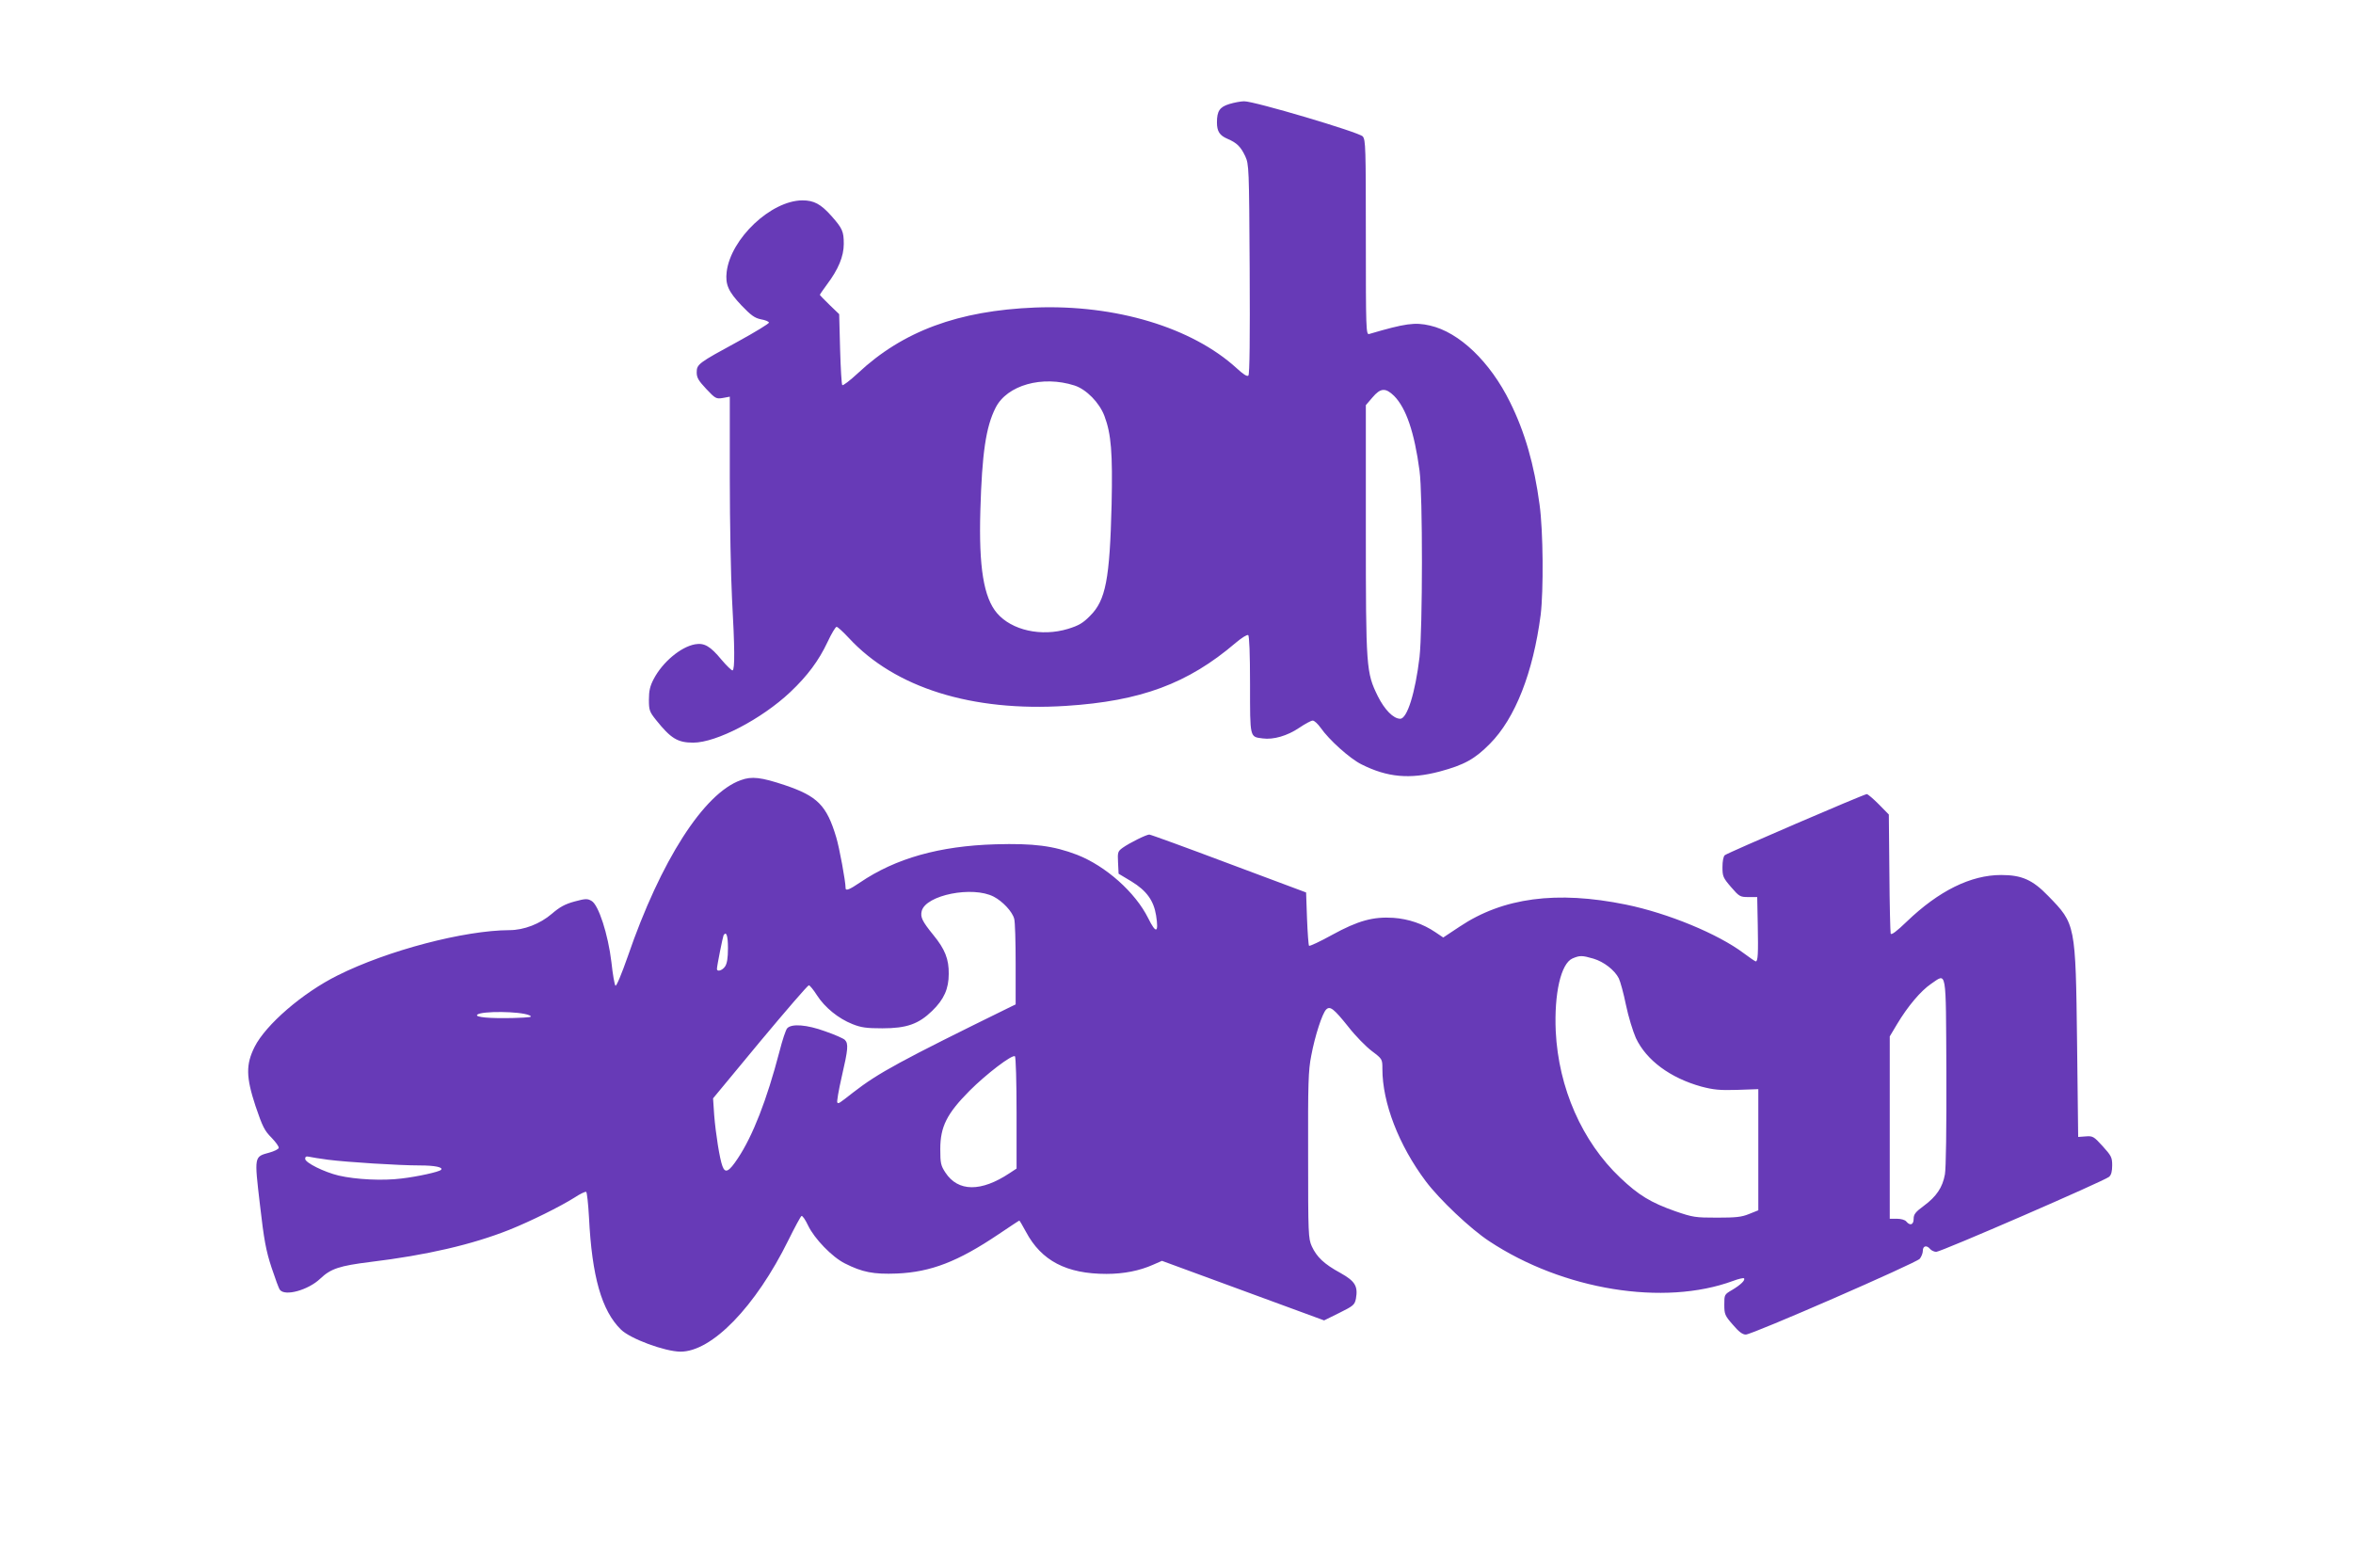 <?xml version="1.0" standalone="no"?>
<!DOCTYPE svg PUBLIC "-//W3C//DTD SVG 20010904//EN"
 "http://www.w3.org/TR/2001/REC-SVG-20010904/DTD/svg10.dtd">
<svg version="1.0" xmlns="http://www.w3.org/2000/svg"
 width="1280pt" height="853pt" viewBox="0 0 1280 853"
 preserveAspectRatio="xMidYMid meet">
<g transform="translate(0,853) scale(0.1,-0.1)"
fill="#673ab7" stroke="none">
<path d="M6687 7964 c-52 -16 -67 -38 -67 -100 0 -49 15 -71 57 -89 51 -22 72
-42 97 -95 20 -44 21 -60 24 -614 2 -373 0 -572 -7 -579 -7 -7 -28 7 -65 41
-243 221 -657 346 -1096 329 -417 -17 -718 -128 -963 -357 -43 -40 -81 -69
-85 -65 -4 3 -9 92 -12 196 l-5 190 -52 50 c-29 28 -53 53 -53 55 0 3 18 28
39 57 61 81 91 152 91 220 0 68 -7 84 -67 152 -58 65 -95 85 -158 85 -171 -1
-390 -208 -412 -389 -8 -69 9 -107 81 -183 51 -53 71 -68 105 -75 24 -4 43
-12 44 -18 1 -5 -74 -51 -167 -102 -217 -118 -226 -124 -226 -169 0 -29 10
-45 52 -90 49 -52 54 -55 90 -49 l38 7 0 -444 c0 -243 6 -537 12 -653 15 -269
16 -387 3 -392 -5 -1 -32 25 -60 58 -61 74 -94 93 -144 84 -78 -14 -177 -97
-225 -189 -20 -38 -26 -64 -26 -112 0 -57 3 -66 39 -111 80 -100 117 -123 202
-123 126 0 372 128 528 275 94 89 155 171 203 273 21 45 43 82 49 82 6 0 35
-27 66 -60 251 -272 671 -403 1182 -370 407 26 663 121 923 343 32 27 62 46
68 42 6 -4 10 -100 10 -269 0 -293 -2 -284 69 -293 58 -8 134 14 199 58 31 21
64 39 73 39 9 0 28 -18 43 -39 46 -66 158 -167 222 -199 141 -71 263 -82 426
-39 134 36 191 68 273 151 138 139 235 388 276 701 16 132 14 457 -6 600 -29
218 -80 395 -161 558 -108 219 -276 380 -435 416 -82 19 -134 12 -331 -46 -17
-5 -18 25 -18 525 0 490 -1 531 -17 550 -21 23 -591 192 -645 191 -18 0 -55
-7 -81 -15z m-842 -1531 c65 -21 136 -94 163 -166 37 -98 45 -201 39 -481 -10
-407 -32 -522 -117 -606 -39 -40 -62 -53 -120 -71 -145 -44 -306 -8 -386 85
-73 85 -100 251 -91 559 9 311 30 455 83 559 62 123 254 177 429 121z m1739
-57 c65 -66 110 -197 138 -406 18 -129 17 -863 0 -1015 -23 -193 -67 -335
-105 -335 -37 0 -85 49 -122 123 -63 129 -65 150 -65 906 l0 677 36 42 c44 52
71 54 118 8z"/>
<path d="M4030 4286 c-201 -71 -436 -438 -615 -959 -34 -97 -62 -164 -67 -159
-5 5 -15 62 -22 128 -18 151 -70 312 -108 333 -22 13 -33 13 -92 -3 -52 -14
-81 -30 -124 -67 -64 -55 -152 -89 -231 -89 -245 -1 -662 -110 -934 -246 -191
-95 -391 -268 -452 -389 -48 -96 -47 -164 5 -322 38 -112 49 -134 87 -172 24
-25 42 -50 39 -56 -2 -7 -25 -18 -50 -25 -84 -23 -83 -17 -52 -283 22 -192 33
-251 63 -342 20 -60 40 -116 46 -122 28 -36 154 -1 219 61 58 55 105 70 273
91 305 37 552 94 756 175 117 47 276 126 354 175 30 20 59 34 64 31 4 -3 11
-65 15 -138 16 -323 69 -508 174 -611 51 -50 238 -119 323 -120 171 -1 409
244 588 607 34 69 66 128 71 131 5 3 21 -20 36 -52 34 -71 130 -171 200 -206
95 -48 156 -60 283 -55 185 8 332 65 552 213 61 41 112 75 114 75 2 0 18 -28
36 -61 84 -158 221 -229 438 -229 94 0 180 17 254 50 l48 21 441 -162 441
-162 83 41 c77 38 83 44 90 77 12 68 -4 95 -84 140 -90 49 -129 87 -156 145
-19 43 -20 65 -20 495 -1 392 1 462 17 542 20 108 60 230 81 251 21 21 41 6
121 -94 38 -49 96 -108 128 -132 57 -43 57 -44 57 -97 0 -184 89 -415 236
-611 74 -99 244 -260 345 -326 402 -266 951 -355 1327 -216 29 11 56 17 59 14
9 -9 -17 -35 -64 -63 -43 -25 -43 -26 -43 -80 0 -52 3 -60 46 -109 33 -39 53
-54 71 -54 35 0 924 388 946 412 9 11 17 31 17 44 0 27 21 32 40 9 7 -8 22
-15 33 -15 26 0 915 386 940 408 12 10 17 30 17 63 0 43 -5 52 -52 104 -48 53
-54 56 -92 53 l-41 -3 -6 510 c-8 650 -8 648 -157 801 -85 88 -144 114 -256
114 -165 0 -339 -86 -513 -253 -55 -53 -84 -75 -88 -66 -2 8 -6 157 -7 331
l-3 317 -55 56 c-30 30 -59 55 -65 55 -15 0 -756 -319 -772 -332 -8 -6 -13
-33 -13 -65 0 -50 3 -58 47 -109 44 -51 49 -54 94 -54 l48 0 3 -152 c3 -156 1
-198 -11 -198 -3 0 -33 20 -66 45 -140 105 -411 217 -640 264 -377 77 -669 38
-905 -120 l-89 -59 -43 29 c-68 46 -146 72 -228 78 -110 7 -192 -15 -334 -93
-65 -36 -121 -62 -125 -59 -3 4 -8 70 -11 148 l-5 142 -420 157 c-231 87 -426
158 -433 158 -16 0 -107 -45 -145 -72 -26 -19 -28 -24 -25 -80 l3 -61 70 -42
c82 -50 121 -104 134 -185 15 -96 0 -102 -43 -15 -70 141 -231 284 -387 345
-128 49 -236 63 -444 57 -304 -9 -543 -76 -737 -208 -56 -38 -78 -47 -78 -31
0 37 -34 221 -51 277 -52 174 -102 224 -280 284 -129 43 -180 49 -239 27z
m1376 -634 c48 -25 101 -81 111 -120 5 -15 8 -126 8 -247 l0 -219 -25 -12
c-605 -297 -721 -360 -859 -467 -78 -61 -79 -62 -86 -55 -4 3 7 67 24 141 35
151 37 179 17 200 -8 8 -56 29 -108 47 -99 36 -180 42 -205 17 -8 -7 -27 -65
-43 -128 -69 -264 -145 -458 -226 -580 -49 -74 -69 -84 -84 -43 -15 39 -37
178 -45 279 l-6 90 255 308 c141 169 260 307 266 307 5 0 25 -24 44 -54 43
-67 117 -127 193 -157 47 -19 77 -23 163 -23 132 0 197 23 271 95 64 62 90
120 90 201 1 80 -20 134 -84 212 -61 75 -71 97 -63 130 22 87 277 138 392 78z
m-1446 -280 c0 -54 -5 -84 -16 -100 -15 -22 -44 -30 -44 -13 0 16 32 175 36
183 15 24 24 -1 24 -70z m4708 -57 c57 -17 115 -62 138 -107 8 -16 26 -81 39
-145 13 -63 38 -144 54 -180 57 -121 187 -217 356 -264 65 -17 99 -21 194 -18
l116 4 0 -330 0 -329 -50 -20 c-41 -17 -73 -20 -175 -20 -118 0 -131 2 -227
35 -133 47 -199 87 -299 182 -208 197 -336 489 -351 797 -9 205 28 368 91 396
40 17 52 17 114 -1z m1920 -615 c1 -310 -2 -526 -8 -559 -13 -71 -46 -120
-115 -171 -45 -33 -55 -46 -55 -70 0 -33 -19 -40 -40 -15 -7 9 -29 15 -51 15
l-39 0 0 496 0 496 40 67 c58 97 129 181 185 219 86 58 80 93 83 -478z m-7709
307 c22 -10 8 -12 -89 -15 -124 -3 -208 4 -194 18 22 21 234 19 283 -3z m2651
-531 l0 -303 -38 -25 c-155 -103 -280 -102 -349 3 -25 38 -28 51 -28 128 0
122 36 193 159 317 92 92 231 198 247 188 5 -3 9 -142 9 -308z m-3745 -255
c102 -13 383 -31 500 -31 81 0 128 -10 114 -24 -10 -11 -128 -37 -214 -47
-101 -13 -248 -6 -343 16 -79 19 -182 70 -182 91 0 12 6 15 23 11 12 -3 58
-10 102 -16z"/>
</g>
</svg>
